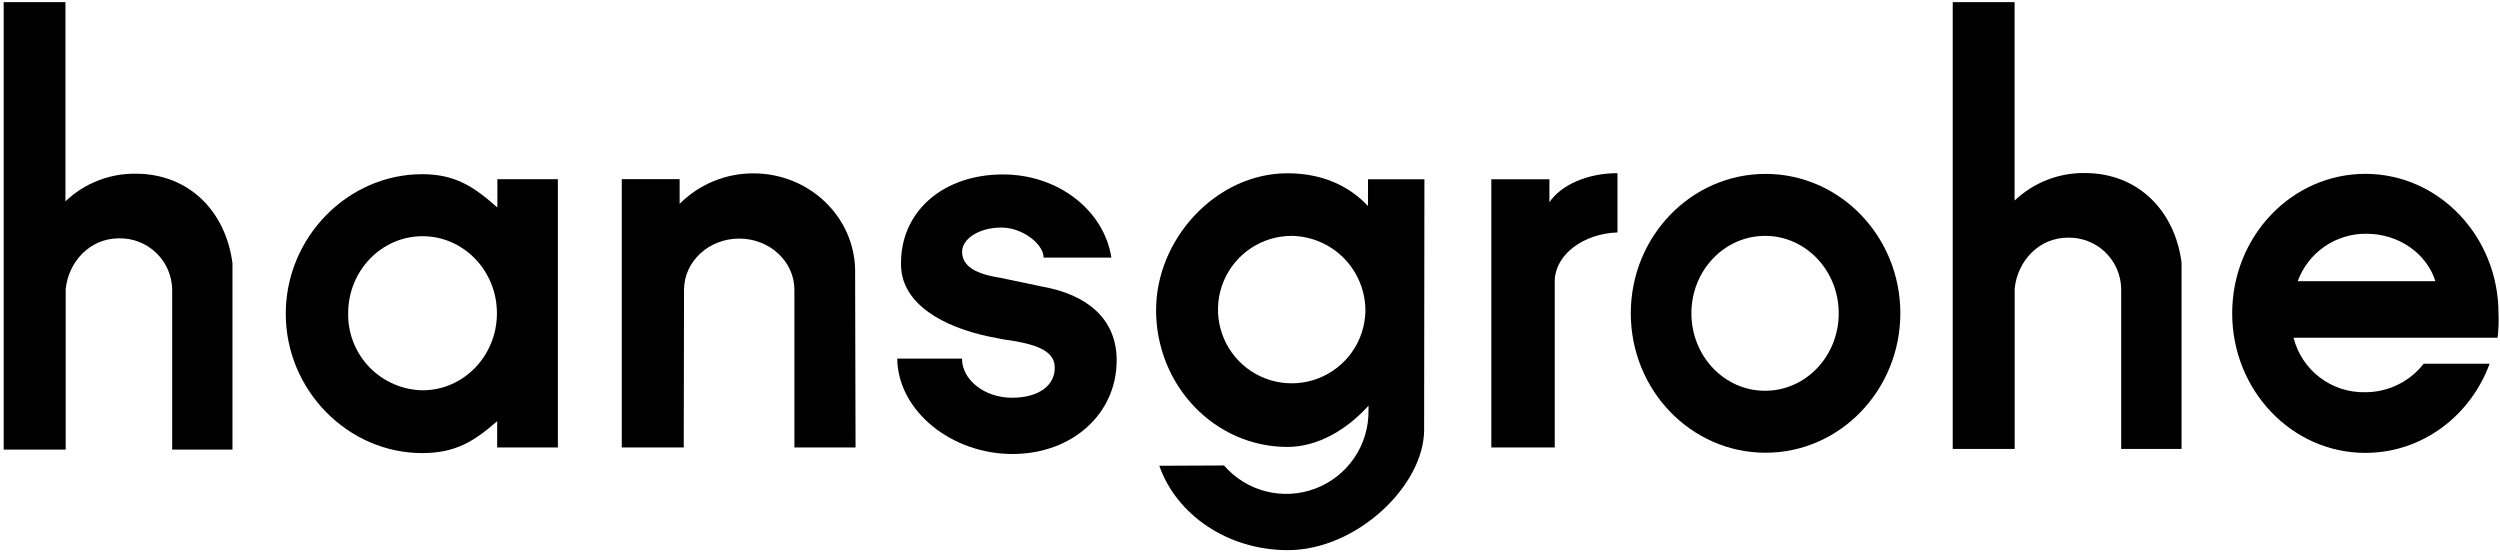 <svg xmlns="http://www.w3.org/2000/svg" width="1015" height="224" viewBox="0 0 1015 224" fill="none"><g clip-path="url(#clip0_38_104)"><path fill-rule="evenodd" clip-rule="evenodd" d="M792.805 0.853V182.26H817.963V117.106C819.083 106.139 827.652 96.489 839.583 96.489C845.182 96.363 850.603 98.462 854.656 102.327C858.709 106.193 861.063 111.508 861.203 117.106V182.26H885.712V106.572C882.941 85.444 868.023 70.251 846.403 70.251C835.814 70.121 825.594 74.134 817.923 81.434V0.853H792.805Z" fill="black"></path><path fill-rule="evenodd" clip-rule="evenodd" d="M1.492 0.853V182.535H26.67V117.382C27.77 106.415 36.359 96.764 48.29 96.764C53.888 96.643 59.305 98.744 63.358 102.608C67.409 106.472 69.766 111.784 69.91 117.382V182.535H94.38V106.847C91.608 85.719 76.691 70.526 55.071 70.526C44.472 70.392 34.242 74.413 26.571 81.729V0.853H1.492Z" fill="black"></path><path fill-rule="evenodd" clip-rule="evenodd" d="M171.563 95.9C154.877 95.9 141.354 109.913 141.354 127.189C141.284 131.226 142.01 135.237 143.49 138.993C144.97 142.75 147.176 146.178 149.981 149.082C152.786 151.985 156.136 154.308 159.839 155.917C163.543 157.526 167.526 158.39 171.563 158.459C188.23 158.459 201.753 144.465 201.753 127.189C201.753 109.913 188.23 95.9 171.563 95.9ZM226.498 181.67V72.767H201.93V84.245C192.397 75.813 184.889 70.723 171.386 70.723C141.276 70.723 116.02 96.273 116.02 127.366C116.02 158.459 141.276 183.95 171.386 183.95C184.791 183.95 192.358 179.312 201.851 170.998V181.67H226.498Z" fill="black"></path><path fill-rule="evenodd" clip-rule="evenodd" d="M347.353 181.67L347.176 109.363C346.705 87.743 328.367 70.389 305.902 70.389C300.335 70.365 294.819 71.448 289.673 73.573C284.528 75.699 279.856 78.825 275.929 82.771V72.728H252.441V181.67H277.599L277.717 117.676C277.717 106.179 287.741 96.863 300.123 96.863C312.506 96.863 322.53 106.179 322.53 117.676V181.67H347.353Z" fill="black"></path><path fill-rule="evenodd" clip-rule="evenodd" d="M453.368 146.293C453.368 129.037 440.828 119.524 423.257 116.379L406.55 112.881C399.416 111.721 390.611 109.599 390.611 102.209C390.611 96.823 397.725 92.382 406.511 92.382C415.297 92.382 423.709 99.202 423.709 104.587H451.225C448.218 85.346 429.605 70.821 407.199 70.821C382.65 70.821 365.178 86.171 365.826 107.987C366.298 123.592 383.063 132.731 401.538 136.643L407.612 137.822C420.603 139.591 427.856 142.323 428.21 148.71C428.642 156.572 421.488 161.505 410.914 161.485C399.612 161.485 390.571 154.154 390.571 145.605H364.273C364.588 167.048 386.522 184.323 410.992 184.323C435.462 184.323 453.368 167.912 453.368 146.293Z" fill="black"></path><path fill-rule="evenodd" clip-rule="evenodd" d="M554.354 126.639C554.168 132.516 552.256 138.209 548.855 143.006C545.455 147.803 540.716 151.492 535.232 153.613C529.747 155.734 523.759 156.193 518.016 154.932C512.272 153.671 507.027 150.747 502.935 146.523C498.844 142.3 496.087 136.965 495.008 131.185C493.93 125.404 494.578 119.434 496.872 114.02C499.165 108.605 503.003 103.986 507.906 100.739C512.808 97.492 518.559 95.761 524.439 95.762C528.431 95.824 532.372 96.671 536.037 98.257C539.701 99.842 543.017 102.134 545.795 105.001C548.574 107.869 550.759 111.256 552.228 114.968C553.696 118.681 554.419 122.647 554.354 126.639ZM578.312 72.787H555.415V83.655C547.553 75.263 536.527 70.349 522.69 70.349C493.817 70.349 469.367 96.961 469.367 125.892C469.367 156.572 493.228 181.454 522.69 181.454C534.954 181.454 546.767 174.516 555.611 164.709C555.611 164.709 555.611 166.045 555.611 166.674C555.701 173.523 553.683 180.234 549.831 185.898C545.979 191.562 540.479 195.906 534.077 198.34C527.674 200.775 520.678 201.183 514.036 199.509C507.394 197.835 501.427 194.16 496.943 188.982L470.684 189.099C477.602 208.93 498.358 223.357 522.867 223.357C550.816 223.357 578.136 197.158 578.195 174.575V173.514L578.312 72.787Z" fill="black"></path><path fill-rule="evenodd" clip-rule="evenodd" d="M656.696 94.367V70.31C644.176 70.31 633.661 75.282 629.062 82.103V72.787H605.477V181.67H631.224V113.667C631.676 103.27 642.801 94.858 656.696 94.367Z" fill="black"></path><path fill-rule="evenodd" clip-rule="evenodd" d="M716.623 95.762C700.094 95.762 686.709 109.815 686.709 127.209C686.709 144.603 700.094 158.655 716.623 158.655C733.153 158.655 746.518 144.603 746.518 127.209C746.518 109.815 733.133 95.762 716.623 95.762ZM771.538 127.209C771.538 95.959 747.029 70.605 716.82 70.605C686.611 70.605 662.102 95.959 662.102 127.209C662.102 158.459 686.611 183.812 716.82 183.812C747.029 183.812 771.538 158.38 771.538 127.13V127.209Z" fill="black"></path><path fill-rule="evenodd" clip-rule="evenodd" d="M906.27 127.189C906.27 158.498 930.484 183.871 960.339 183.871C983.335 183.871 1002.97 168.915 1010.79 147.669H984.023C981.197 151.291 977.579 154.218 973.447 156.225C969.314 158.231 964.776 159.265 960.182 159.245C953.558 159.372 947.086 157.255 941.819 153.237C936.552 149.218 932.799 143.536 931.172 137.114H1014.02C1014.41 133.855 1014.54 130.568 1014.39 127.287C1014.39 95.978 990.195 70.585 960.339 70.585C930.484 70.585 906.27 95.88 906.27 127.189ZM960.752 94.897C954.68 94.833 948.738 96.653 943.743 100.106C938.748 103.559 934.947 108.475 932.862 114.178H988.779C985.281 103.054 974.058 94.897 960.752 94.897Z" fill="black"></path></g><defs><clipPath id="clip0_38_104"><rect width="1014" height="224" fill="white" transform="translate(0.496)"></rect></clipPath></defs></svg>